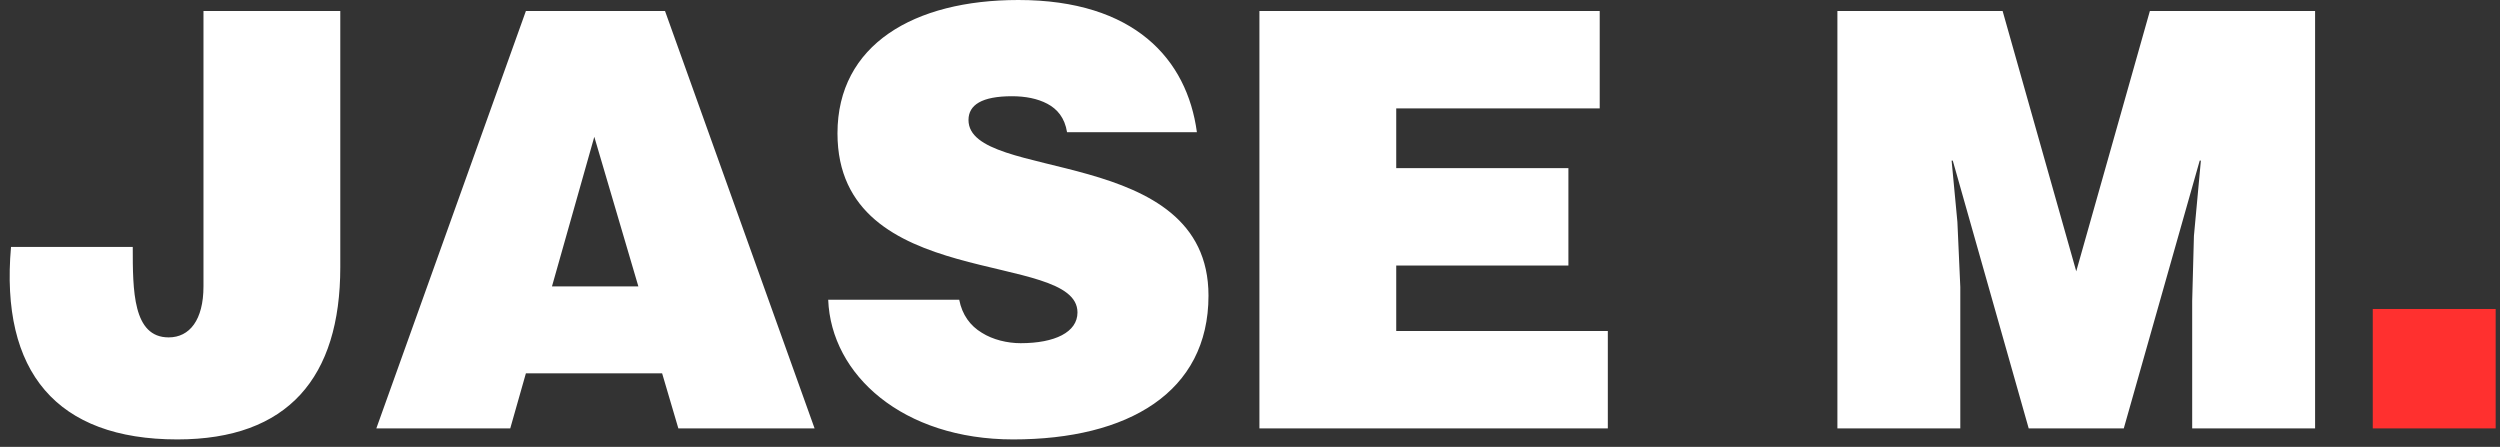 <svg width="207" height="37" viewBox="0 0 207 37" fill="none" xmlns="http://www.w3.org/2000/svg">
<rect x="0" y="0" width="207" height="37" fill="#333333" stroke="none"/>
<path d="M0.912 20.448H10.992C10.992 24.048 10.992 27.936 13.968 27.936C15.696 27.936 16.848 26.496 16.848 23.712V0.912H28.176V22.128C28.176 31.248 23.856 36.384 14.688 36.384C4.704 36.384 0 30.816 0.912 20.448ZM52.856 23.712L49.208 11.328L45.704 23.712H52.856ZM42.248 35.472H31.16L43.544 0.912H55.064L67.448 35.472H56.168L54.824 30.912H43.544L42.248 35.472ZM99.103 10.944H88.351C88.159 9.744 87.535 9.024 86.719 8.592C85.903 8.16 84.895 7.968 83.791 7.968C81.295 7.968 80.191 8.688 80.191 9.936C80.191 15.12 100.063 11.904 100.063 24.48C100.063 32.496 93.391 36.384 83.887 36.384C74.767 36.384 68.815 31.056 68.575 24.816H79.423C79.663 26.064 80.335 26.976 81.295 27.552C82.207 28.128 83.407 28.416 84.511 28.416C87.343 28.416 89.215 27.504 89.215 25.872C89.215 20.64 69.343 24.24 69.343 11.04C69.343 3.696 75.679 -0 84.319 -0C93.919 -0 98.287 4.896 99.103 10.944ZM133.128 35.472H104.28V0.912H132.456V8.976H115.608V13.92H129.864V21.984H115.608V27.408H133.128V35.472ZM162.313 35.472H152.137V0.912H165.817L171.913 22.464L178.009 0.912H191.689V35.472H181.513V24.912L181.657 19.536L182.233 13.296H182.137L175.849 35.472H167.977L161.689 13.296H161.593L162.073 18.384L162.313 23.76V35.472Z" fill="white"/>
<path d="M206.641 35.472H196.465V25.584H206.641V35.472Z" fill="#FF302F"/>
</svg>
